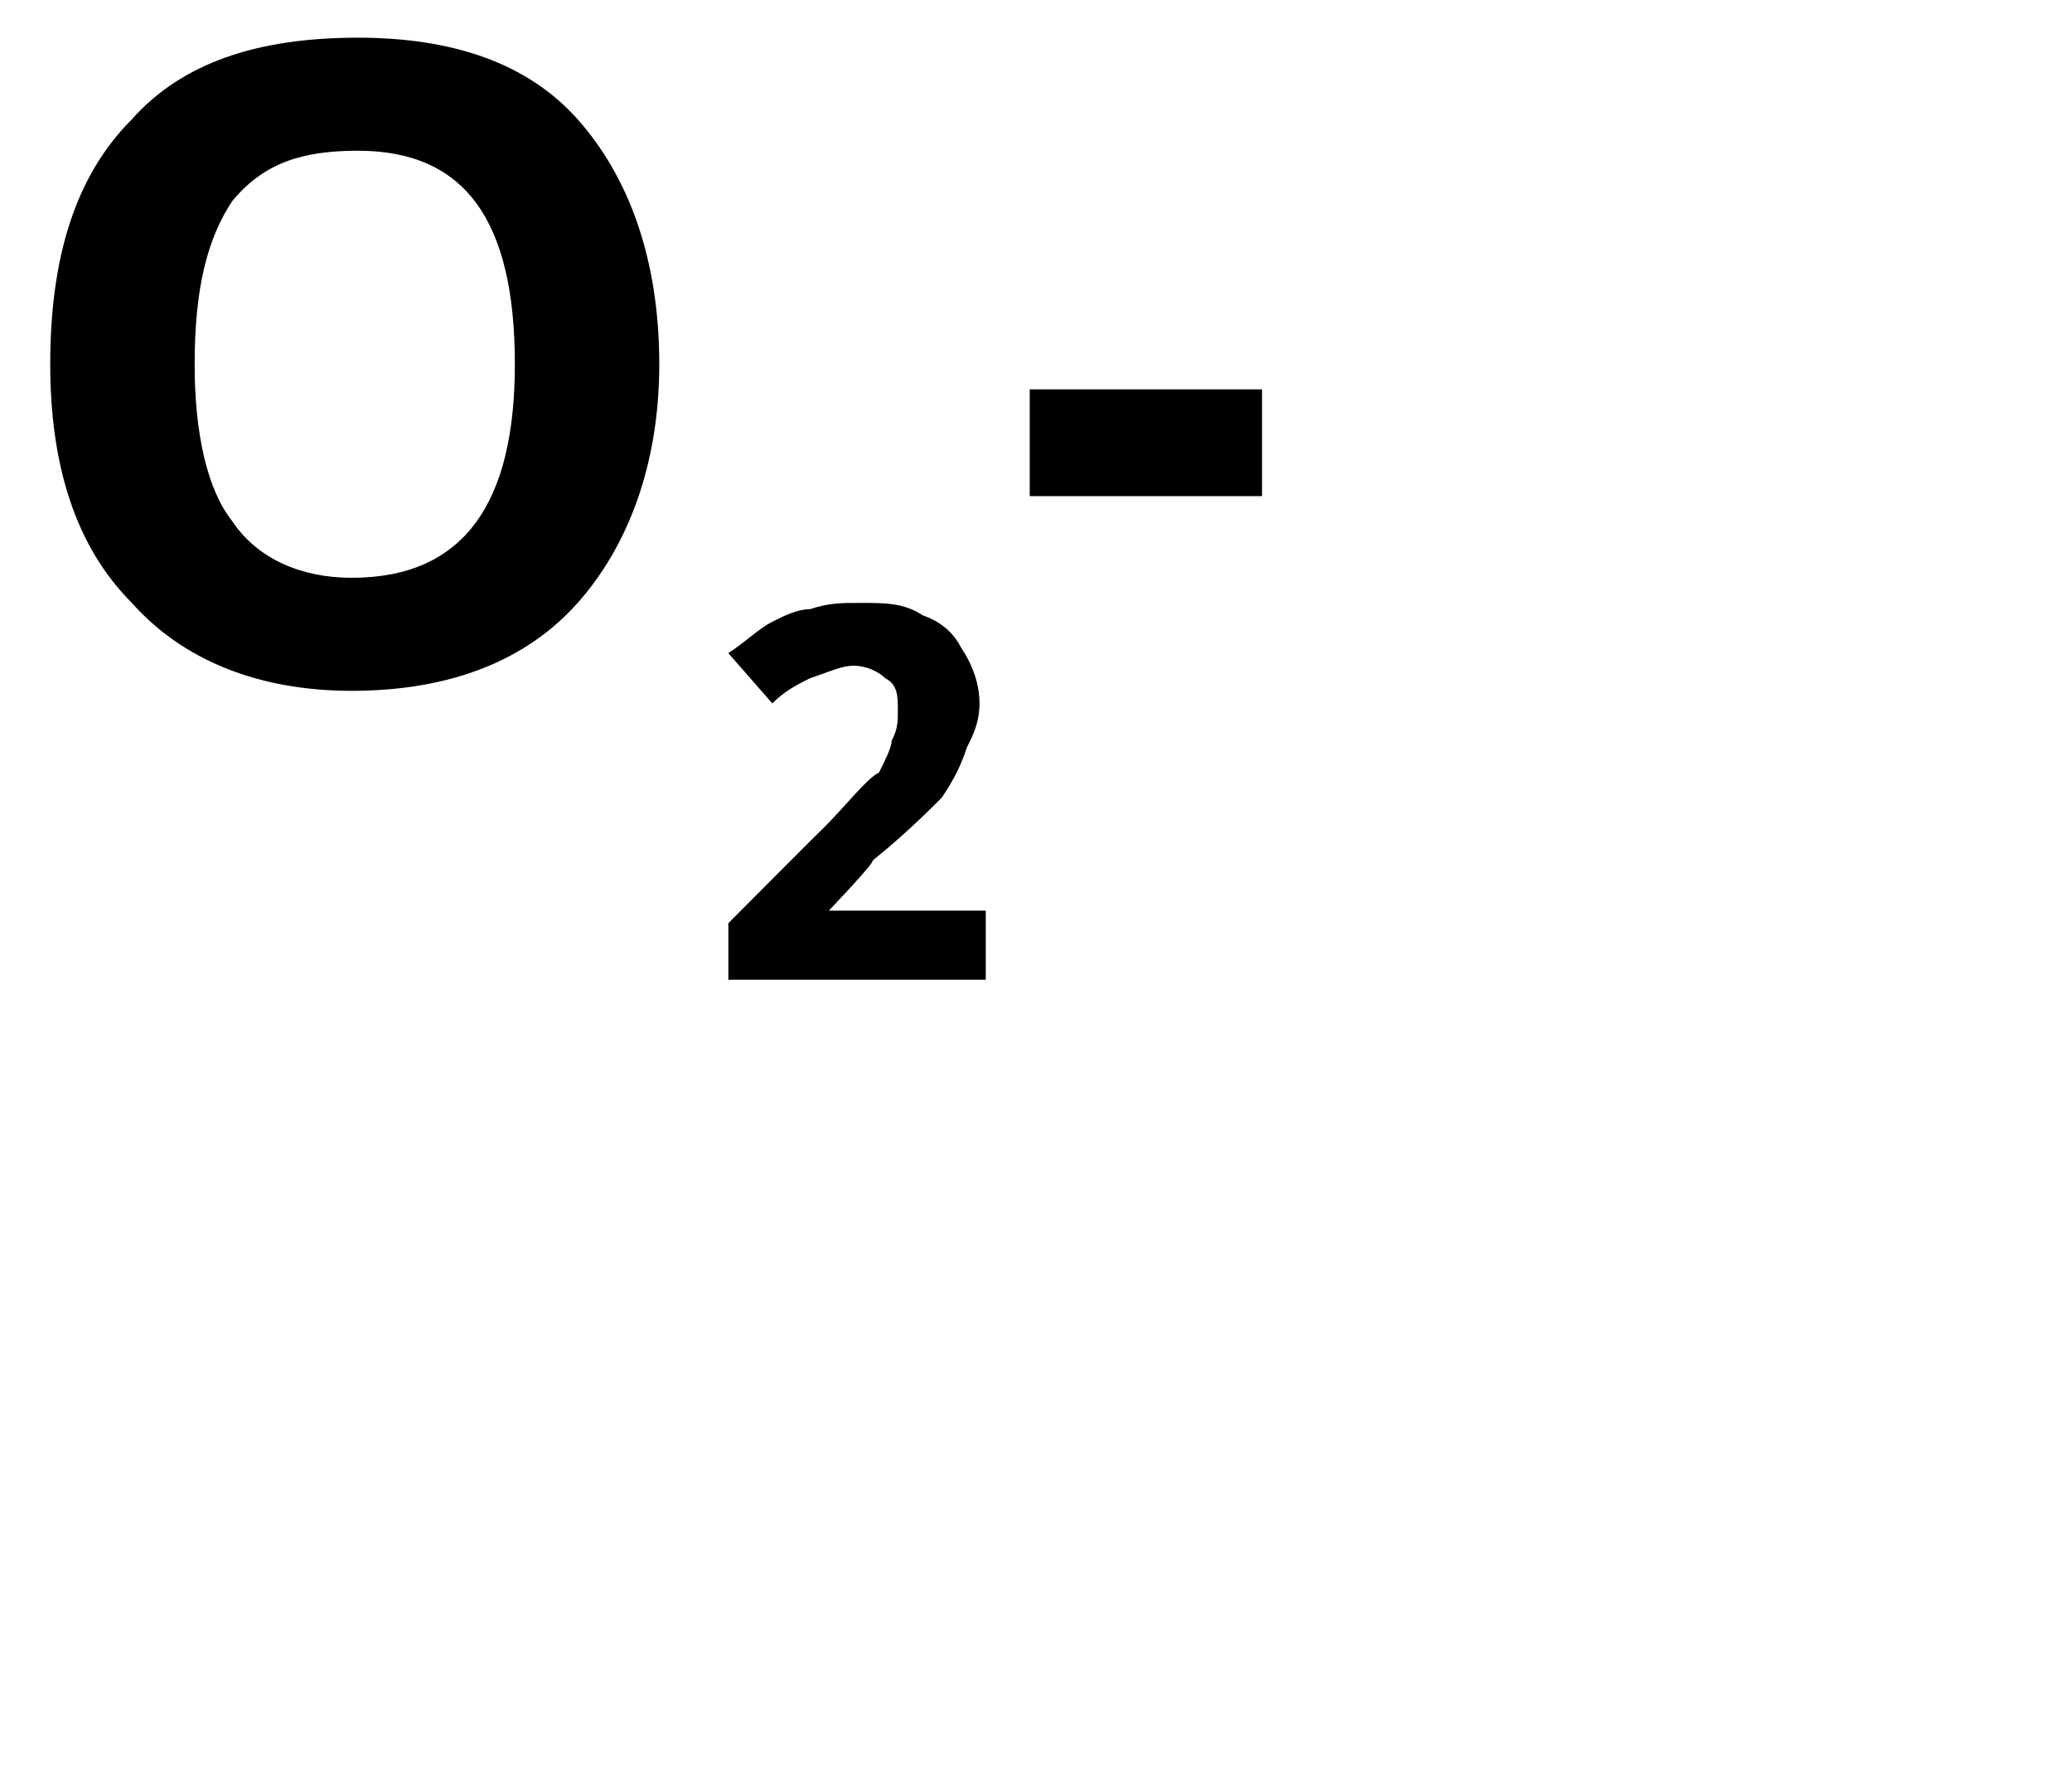 <?xml version="1.0" standalone="no"?><!DOCTYPE svg PUBLIC "-//W3C//DTD SVG 1.1//EN" "http://www.w3.org/Graphics/SVG/1.1/DTD/svg11.dtd"><svg xmlns="http://www.w3.org/2000/svg" version="1.1" width="33px" height="28.4px" viewBox="0 0 33 28.4">  <desc>O2-</desc>  <defs/>  <g id="Polygon158535">    <path d="M 10.5 5.8 C 10.5 7.4 10 8.7 9.2 9.6 C 8.4 10.5 7.2 11 5.6 11 C 4.1 11 2.9 10.5 2.1 9.6 C 1.2 8.7 0.8 7.4 0.8 5.8 C 0.8 4.1 1.2 2.8 2.1 1.9 C 2.9 1 4.1 0.6 5.7 0.6 C 7.2 0.6 8.4 1 9.2 1.9 C 10 2.8 10.5 4.1 10.5 5.8 Z M 3.1 5.8 C 3.1 6.9 3.3 7.8 3.7 8.3 C 4.1 8.9 4.8 9.2 5.6 9.2 C 7.4 9.2 8.2 8 8.2 5.8 C 8.2 3.5 7.4 2.4 5.7 2.4 C 4.8 2.4 4.2 2.6 3.7 3.2 C 3.3 3.8 3.1 4.6 3.1 5.8 Z M 15.7 15.6 L 11.6 15.6 L 11.6 14.7 C 11.6 14.7 13.09 13.2 13.1 13.2 C 13.5 12.8 13.8 12.4 14 12.3 C 14.1 12.1 14.2 11.9 14.2 11.8 C 14.3 11.6 14.3 11.5 14.3 11.3 C 14.3 11.1 14.3 10.9 14.1 10.8 C 14 10.7 13.8 10.6 13.6 10.6 C 13.4 10.6 13.2 10.7 12.9 10.8 C 12.7 10.9 12.5 11 12.3 11.2 C 12.3 11.2 11.6 10.4 11.6 10.4 C 11.9 10.2 12.1 10 12.3 9.9 C 12.5 9.8 12.7 9.7 12.9 9.7 C 13.2 9.6 13.4 9.6 13.7 9.6 C 14.1 9.6 14.4 9.6 14.7 9.8 C 15 9.9 15.2 10.1 15.3 10.3 C 15.5 10.6 15.6 10.9 15.6 11.2 C 15.6 11.5 15.5 11.7 15.4 11.9 C 15.3 12.2 15.2 12.4 15 12.7 C 14.8 12.9 14.4 13.3 13.9 13.7 C 13.92 13.75 13.2 14.5 13.2 14.5 L 13.2 14.5 L 15.7 14.5 L 15.7 15.6 Z M 16.4 7.9 L 16.4 6.2 L 20.1 6.2 L 20.1 7.9 L 16.4 7.9 Z " stroke="none" fill="#000"/>  </g></svg>